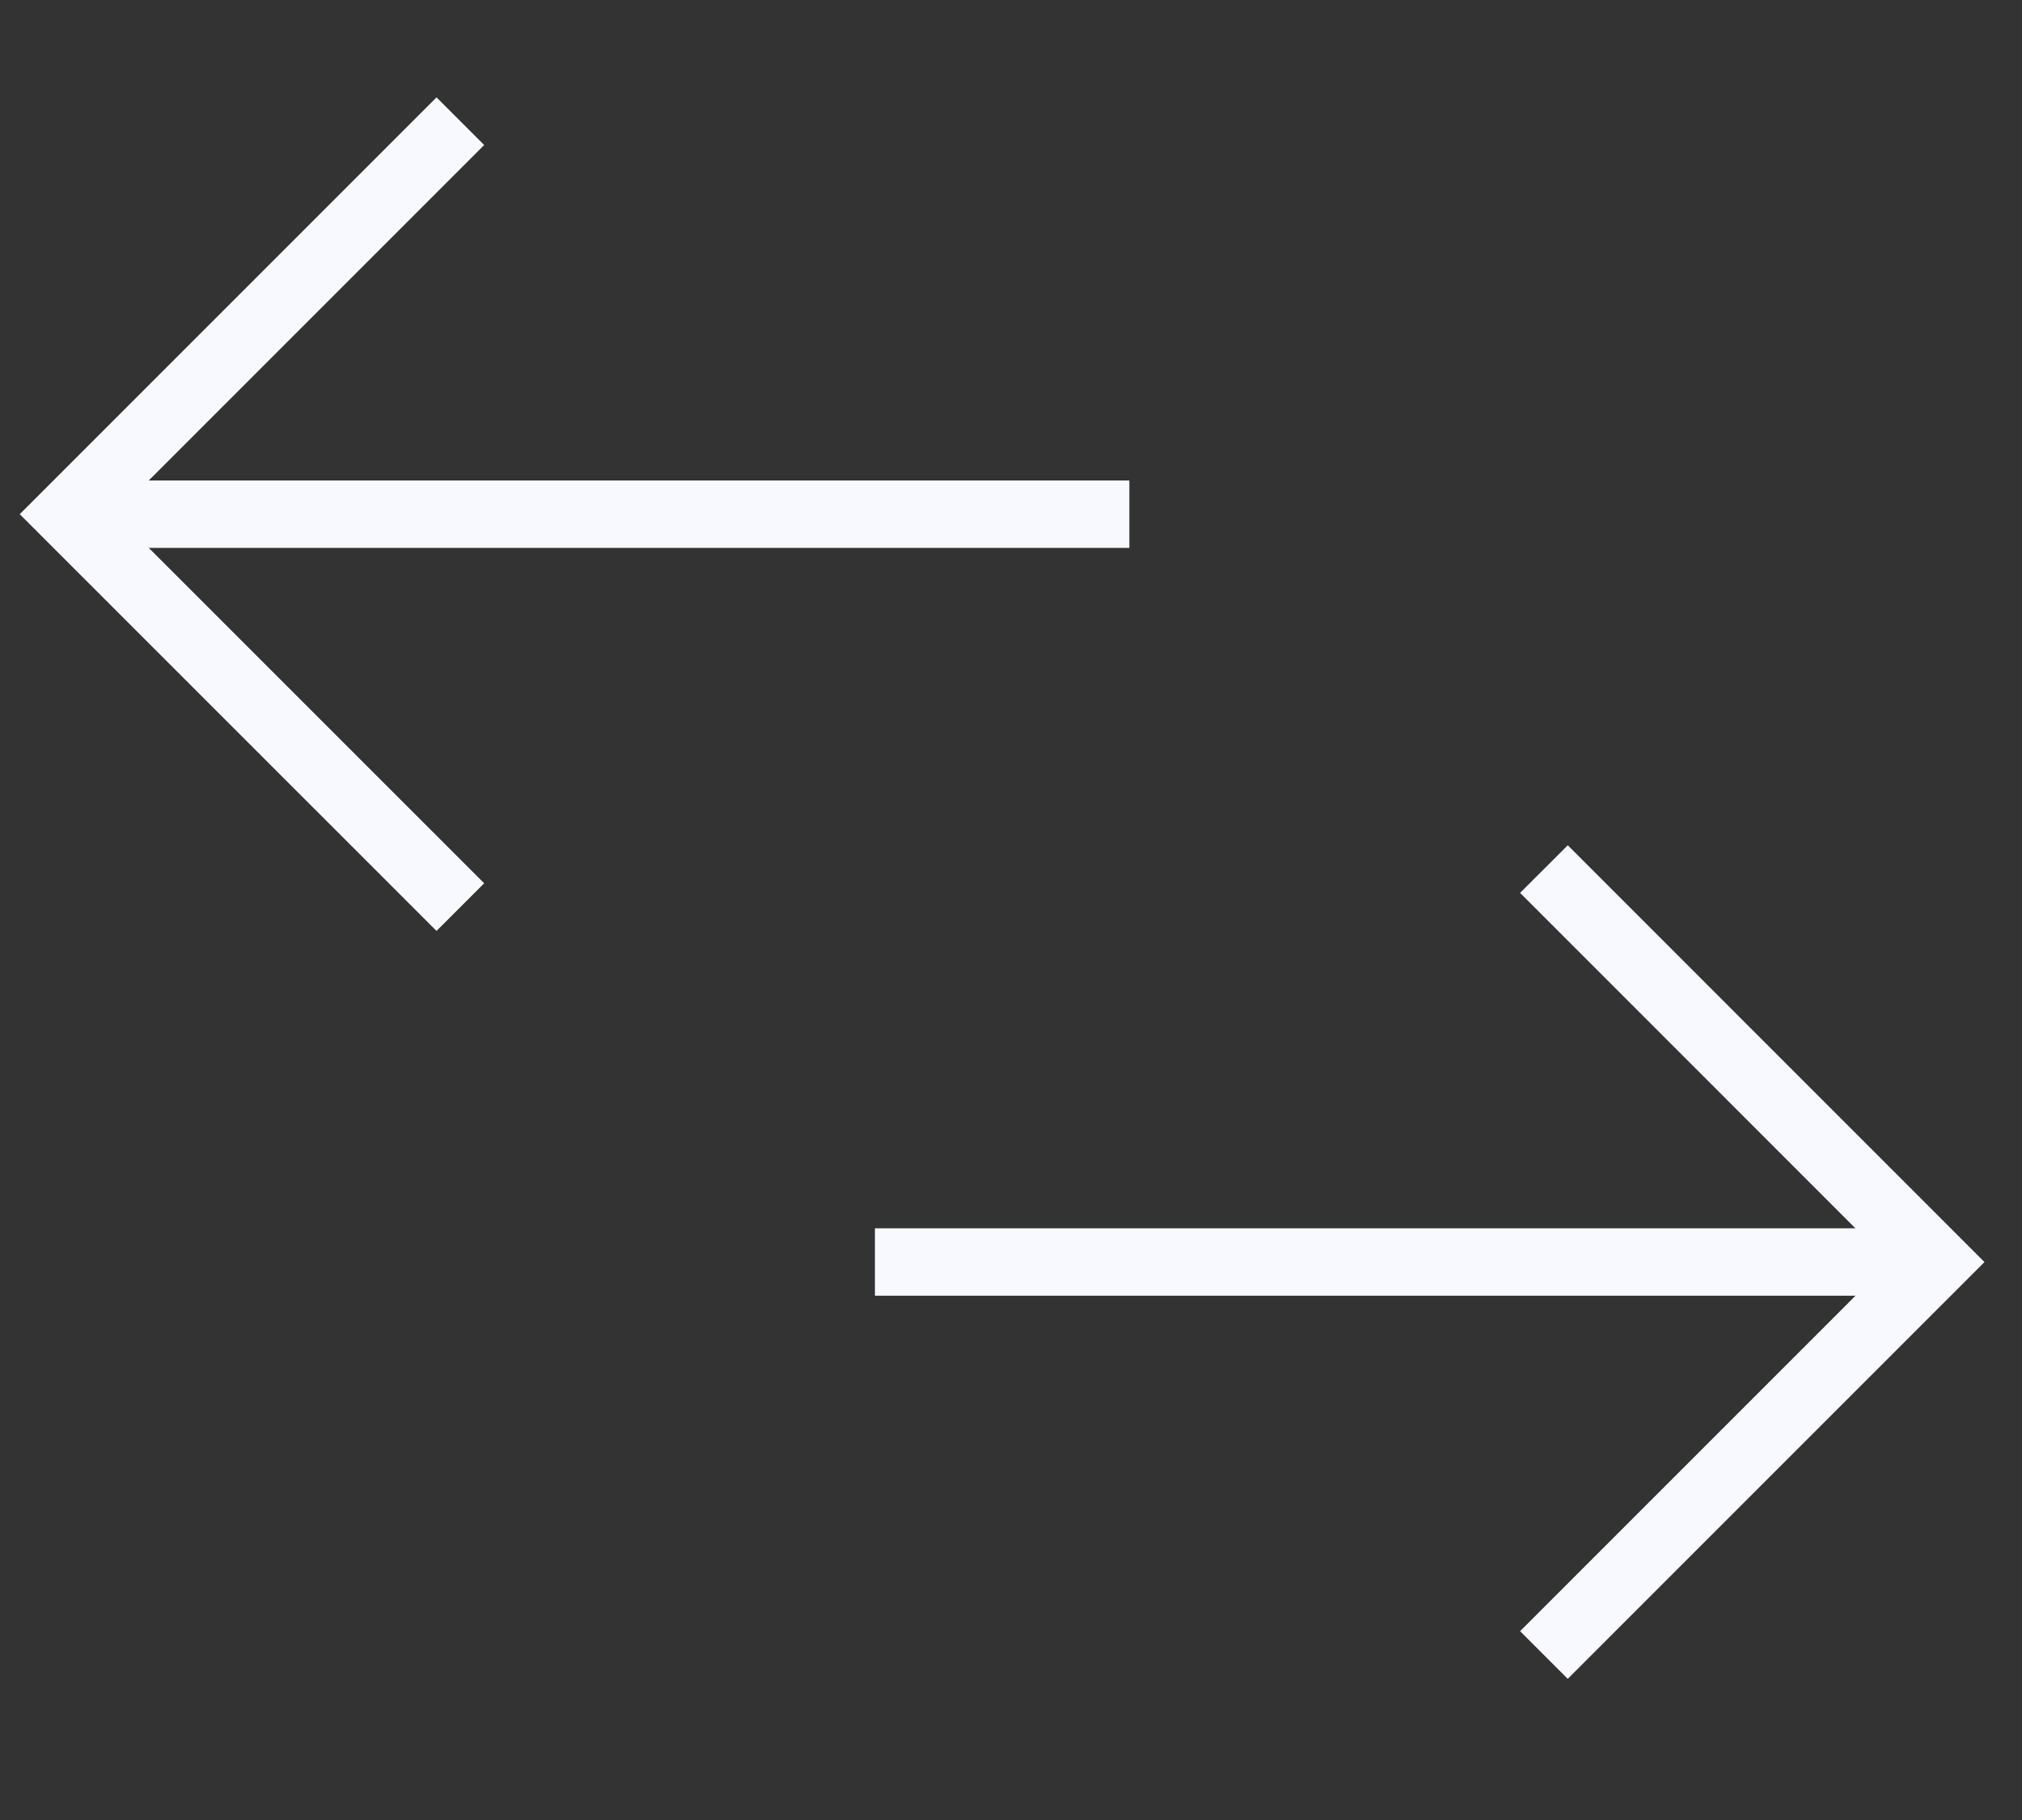 <svg width="30" height="27" viewBox="0 0 30 27" fill="none" xmlns="http://www.w3.org/2000/svg">
<rect x="0" y="0" width="30" height="27" fill="#333333" stroke="none"/>
<path d="M13.481 18.222L12.981 18.222L12.981 19.222L13.481 19.222L13.481 18.222ZM13.481 19.222H28.736L28.736 18.222H13.481L13.481 19.222Z" fill="#F8F9FF"/>
<path d="M22.907 12.893L28.736 18.723L22.907 24.552" stroke="#F8F9FF"/>
<path d="M16.256 7.128L16.756 7.128L16.756 8.128L16.256 8.128L16.256 7.128ZM16.256 8.128H1L1 7.128H16.256L16.256 8.128Z" fill="#F8F9FF"/>
<path d="M6.83 1.798L1 7.628L6.83 13.457" stroke="#F8F9FF"/>
</svg>
